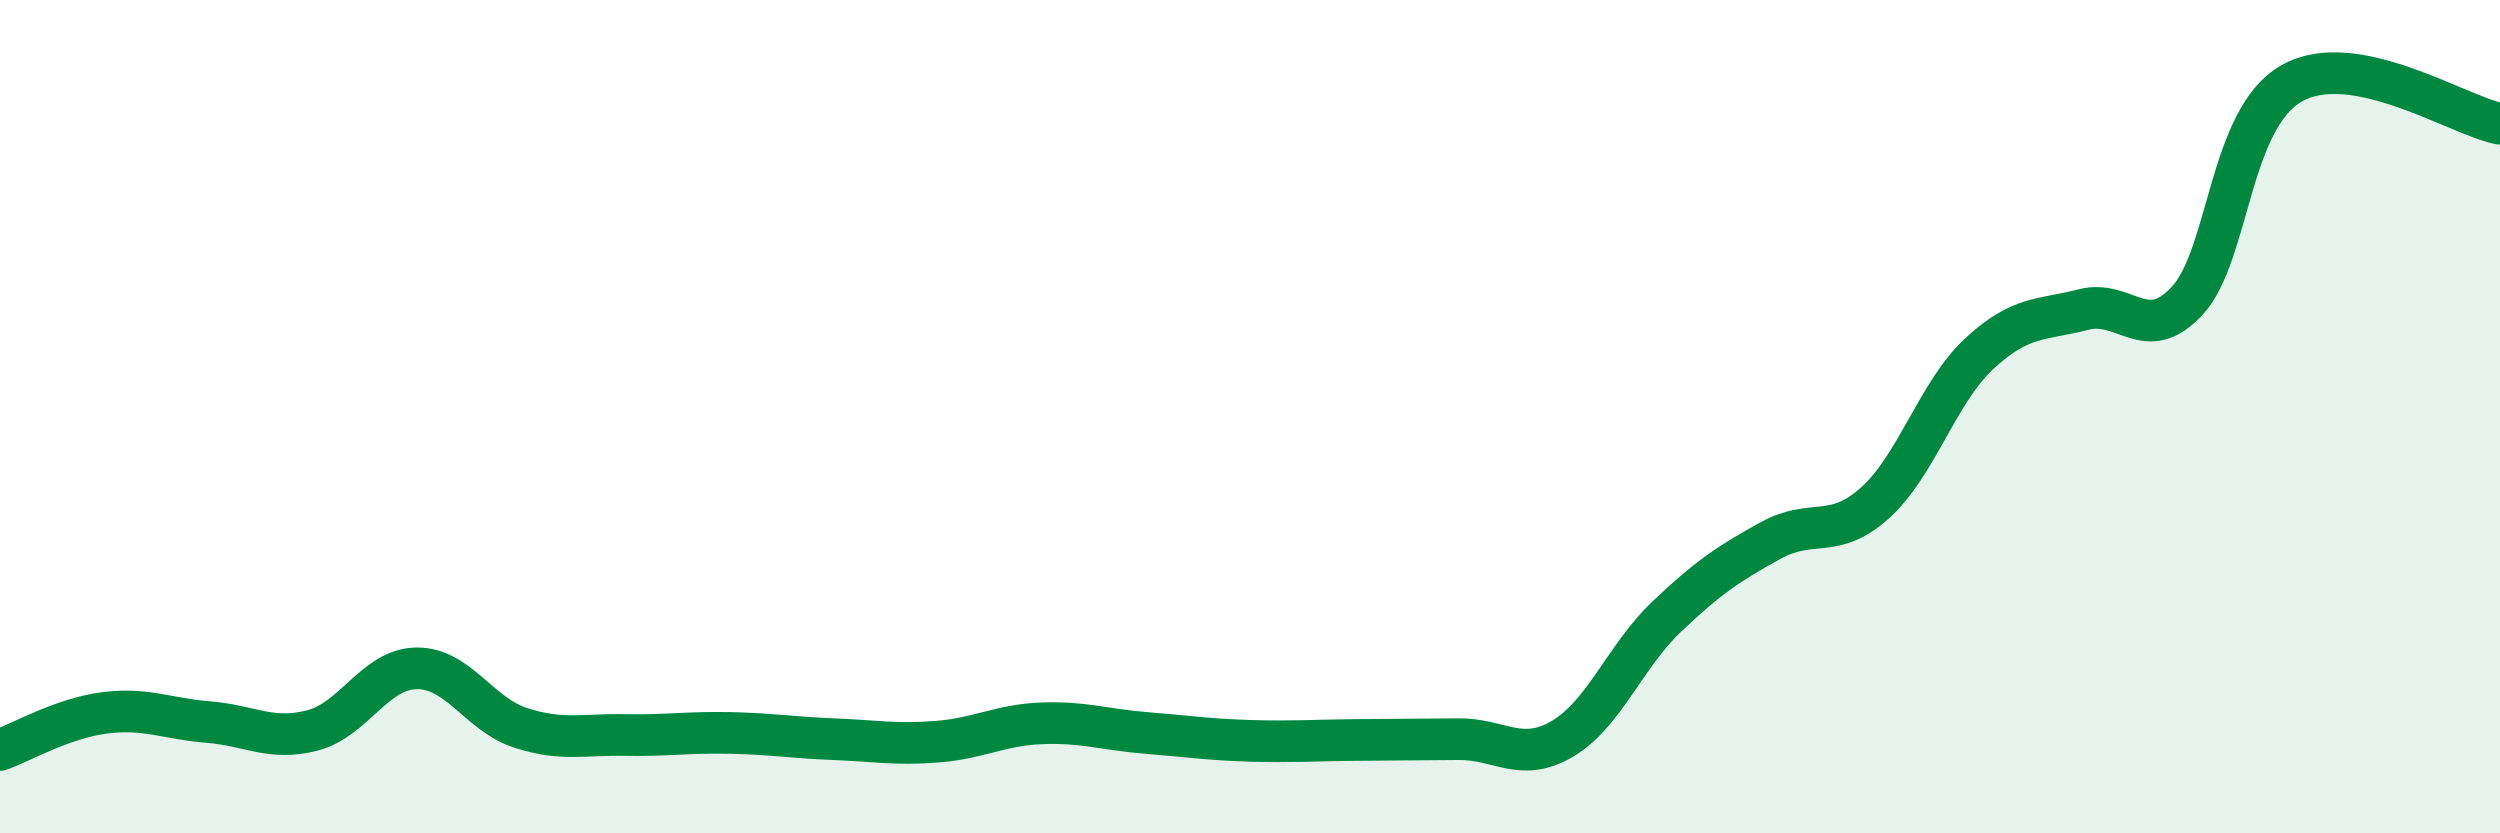 
    <svg width="60" height="20" viewBox="0 0 60 20" xmlns="http://www.w3.org/2000/svg">
      <path
        d="M 0,18 C 0.5,17.82 1.5,17.24 2.5,17.11 C 3.5,16.98 4,17.25 5,17.33 C 6,17.41 6.5,17.79 7.5,17.53 C 8.5,17.27 9,16.05 10,16.04 C 11,16.03 11.5,17.15 12.5,17.47 C 13.5,17.79 14,17.62 15,17.64 C 16,17.66 16.5,17.57 17.5,17.59 C 18.5,17.61 19,17.7 20,17.74 C 21,17.78 21.5,17.88 22.5,17.8 C 23.5,17.72 24,17.4 25,17.36 C 26,17.32 26.5,17.51 27.5,17.59 C 28.5,17.67 29,17.75 30,17.78 C 31,17.81 31.5,17.77 32.5,17.76 C 33.5,17.75 34,17.75 35,17.74 C 36,17.73 36.5,18.32 37.5,17.73 C 38.5,17.14 39,15.75 40,14.8 C 41,13.85 41.5,13.52 42.5,12.97 C 43.5,12.42 44,12.97 45,12.07 C 46,11.17 46.5,9.42 47.5,8.49 C 48.5,7.56 49,7.69 50,7.43 C 51,7.17 51.5,8.3 52.5,7.21 C 53.5,6.12 53.5,2.85 55,2 C 56.5,1.15 59,2.78 60,2.97L60 20L0 20Z"
        fill="#008740"
        opacity="0.1"
        stroke-linecap="round"
        stroke-linejoin="round"
      />
      <path
        d="M 0,18 C 0.5,17.82 1.5,17.24 2.5,17.11 C 3.5,16.98 4,17.25 5,17.33 C 6,17.41 6.5,17.79 7.5,17.53 C 8.5,17.27 9,16.05 10,16.04 C 11,16.03 11.5,17.15 12.5,17.47 C 13.5,17.79 14,17.62 15,17.64 C 16,17.66 16.5,17.57 17.5,17.59 C 18.5,17.61 19,17.7 20,17.74 C 21,17.78 21.5,17.88 22.5,17.8 C 23.5,17.72 24,17.4 25,17.36 C 26,17.32 26.5,17.51 27.5,17.59 C 28.5,17.67 29,17.75 30,17.78 C 31,17.81 31.5,17.77 32.5,17.76 C 33.5,17.75 34,17.75 35,17.74 C 36,17.73 36.5,18.32 37.5,17.73 C 38.5,17.14 39,15.75 40,14.8 C 41,13.85 41.5,13.52 42.5,12.97 C 43.5,12.42 44,12.97 45,12.07 C 46,11.17 46.5,9.42 47.5,8.49 C 48.5,7.56 49,7.69 50,7.43 C 51,7.17 51.5,8.3 52.5,7.21 C 53.5,6.12 53.5,2.85 55,2 C 56.5,1.15 59,2.78 60,2.97"
        stroke="#008740"
        stroke-width="1"
        fill="none"
        stroke-linecap="round"
        stroke-linejoin="round"
      />
    </svg>
  